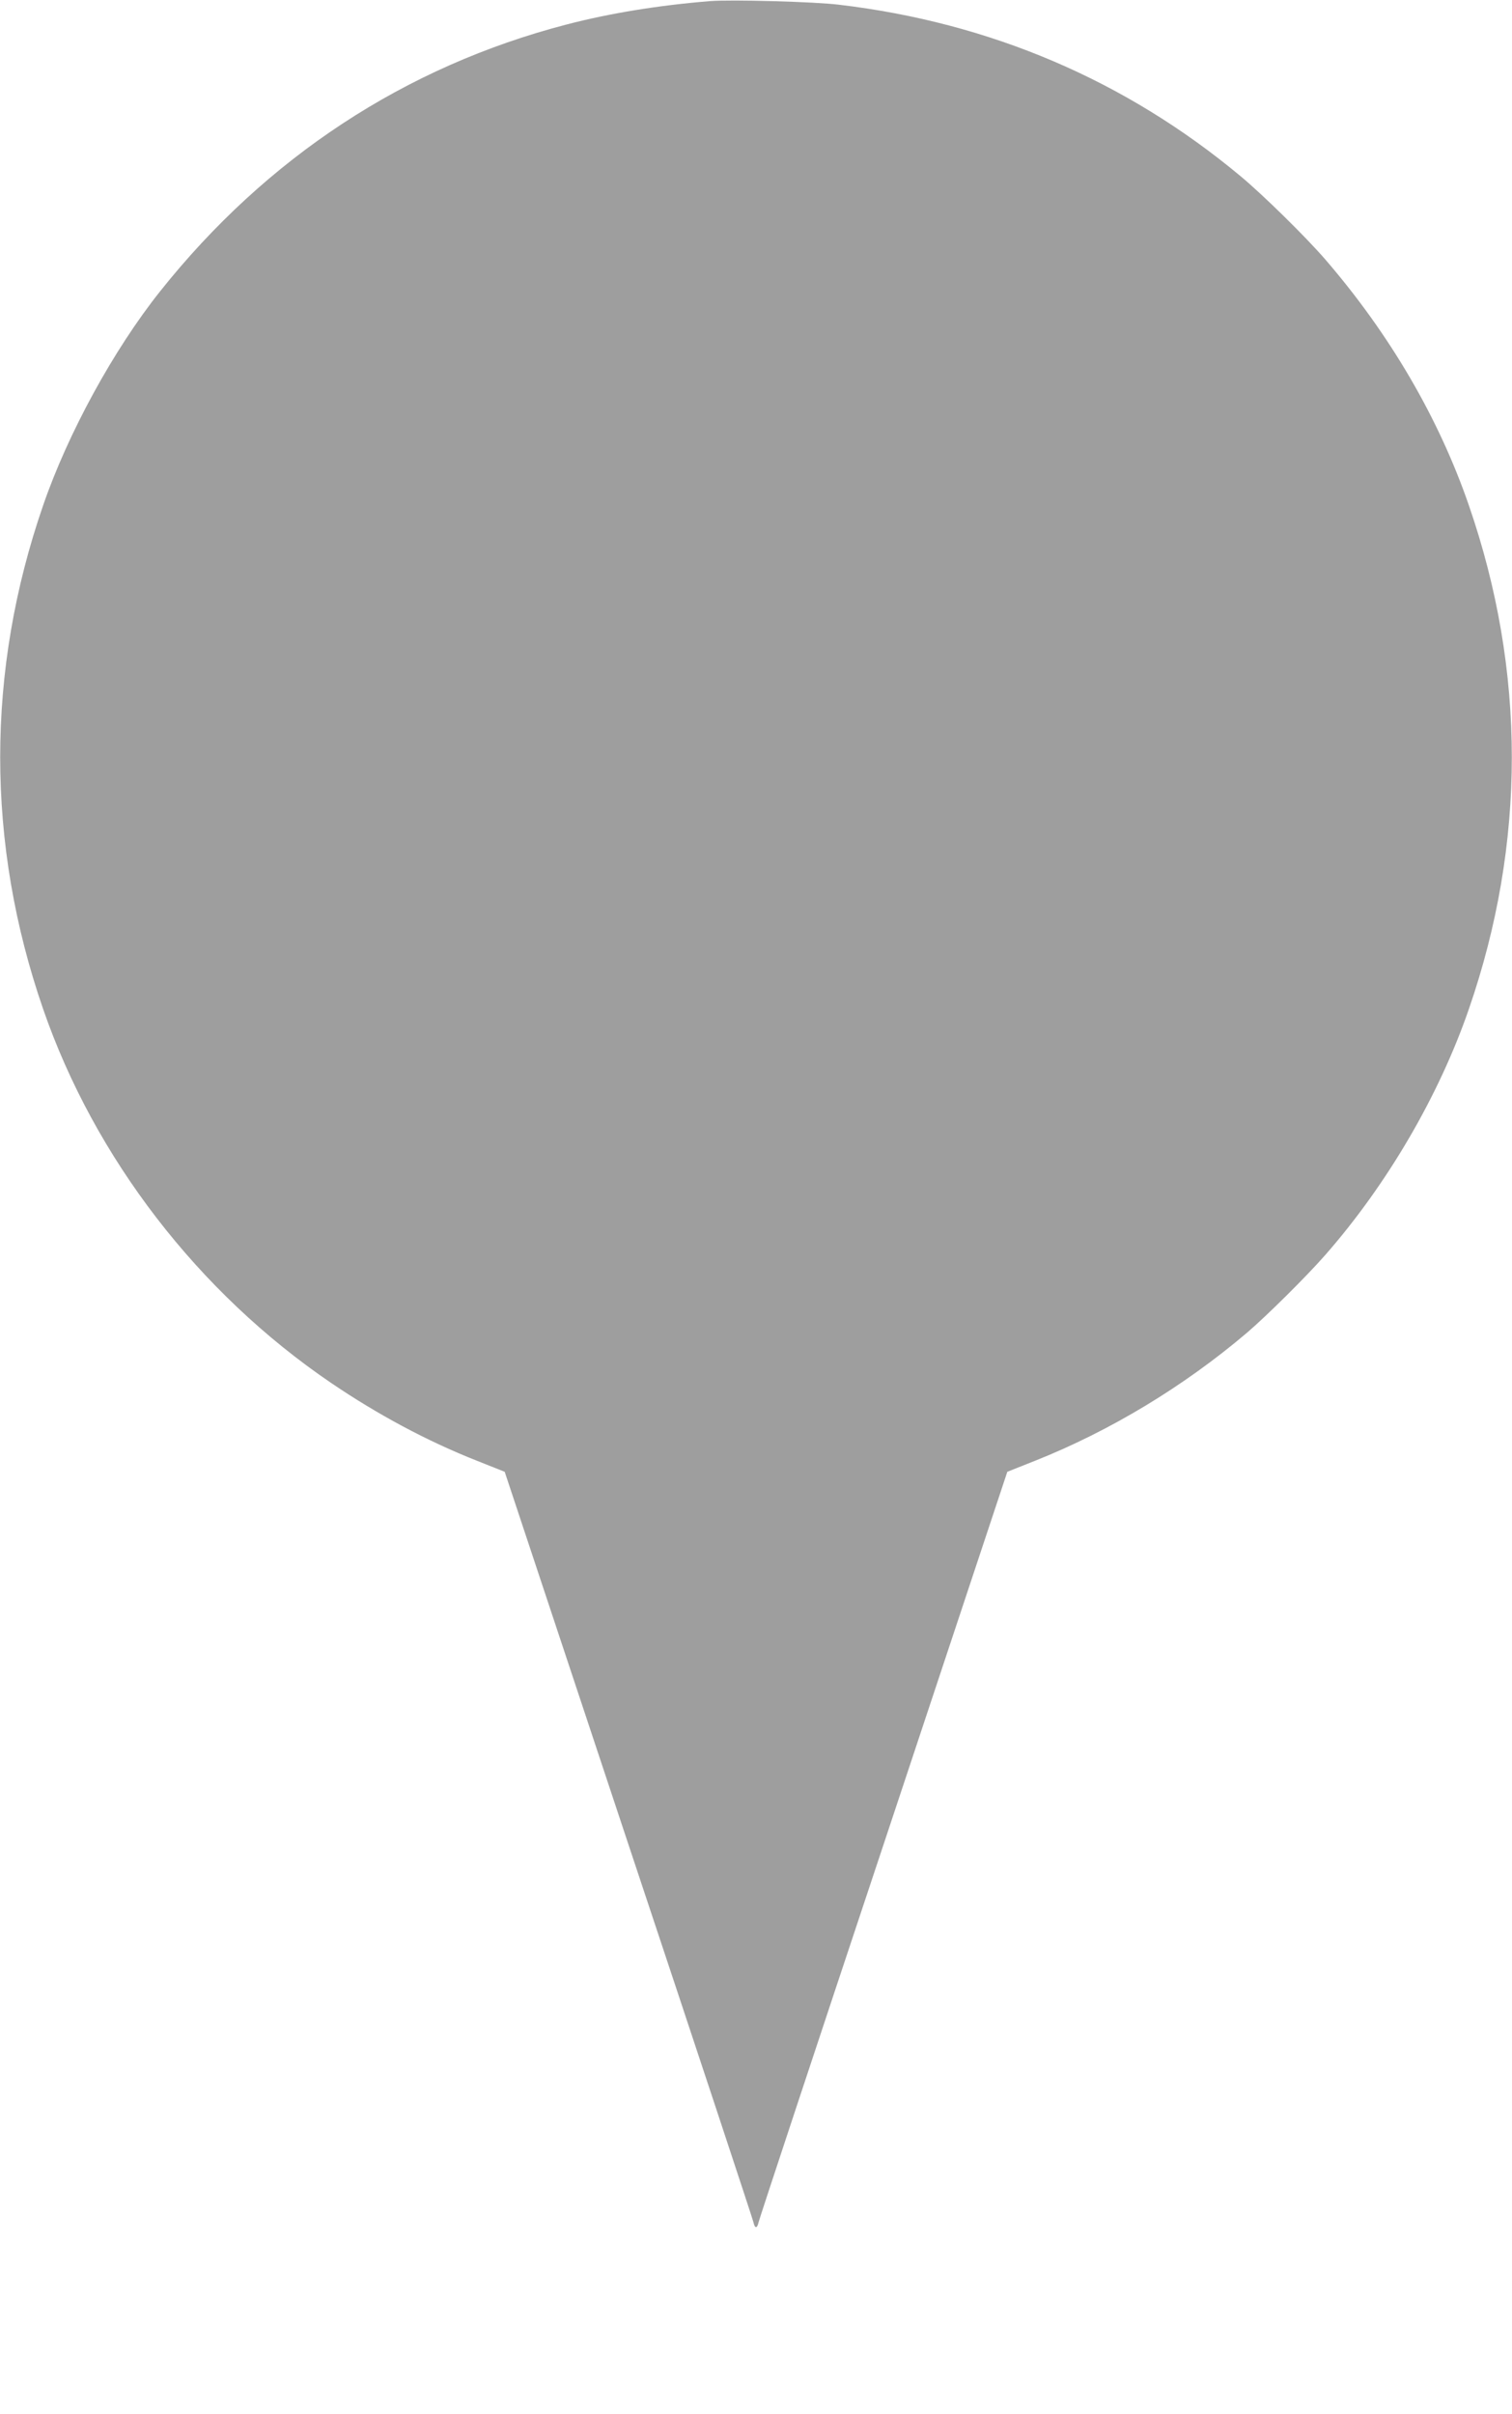 <?xml version="1.0" standalone="no"?>
<!DOCTYPE svg PUBLIC "-//W3C//DTD SVG 20010904//EN"
 "http://www.w3.org/TR/2001/REC-SVG-20010904/DTD/svg10.dtd">
<svg version="1.0" xmlns="http://www.w3.org/2000/svg"
 width="802pt" height="1280pt" viewBox="0 0 802 1280"
 preserveAspectRatio="xMidYMid meet">
<g transform="translate(0,1280) scale(0.1,-0.1)"
fill="#9e9e9e" stroke="none">
<path d="M3765 12794 c-271 -22 -530 -64 -760 -124 -855 -222 -1591 -705
-2156 -1415 -246 -309 -488 -751 -620 -1134 -304 -879 -304 -1793 0 -2672 273
-789 823 -1503 1526 -1981 249 -169 510 -309 776 -414 l146 -58 656 -1975
c362 -1087 660 -1988 663 -2003 8 -36 20 -36 28 0 3 15 301 916 663 2003 l656
1975 146 58 c398 158 791 395 1126 680 105 90 315 298 414 411 329 375 604
846 762 1304 304 879 304 1793 0 2672 -160 464 -421 909 -762 1304 -103 119
-330 342 -449 441 -610 508 -1327 814 -2130 909 -129 16 -575 28 -685 19z"/>
</g>
</svg>
